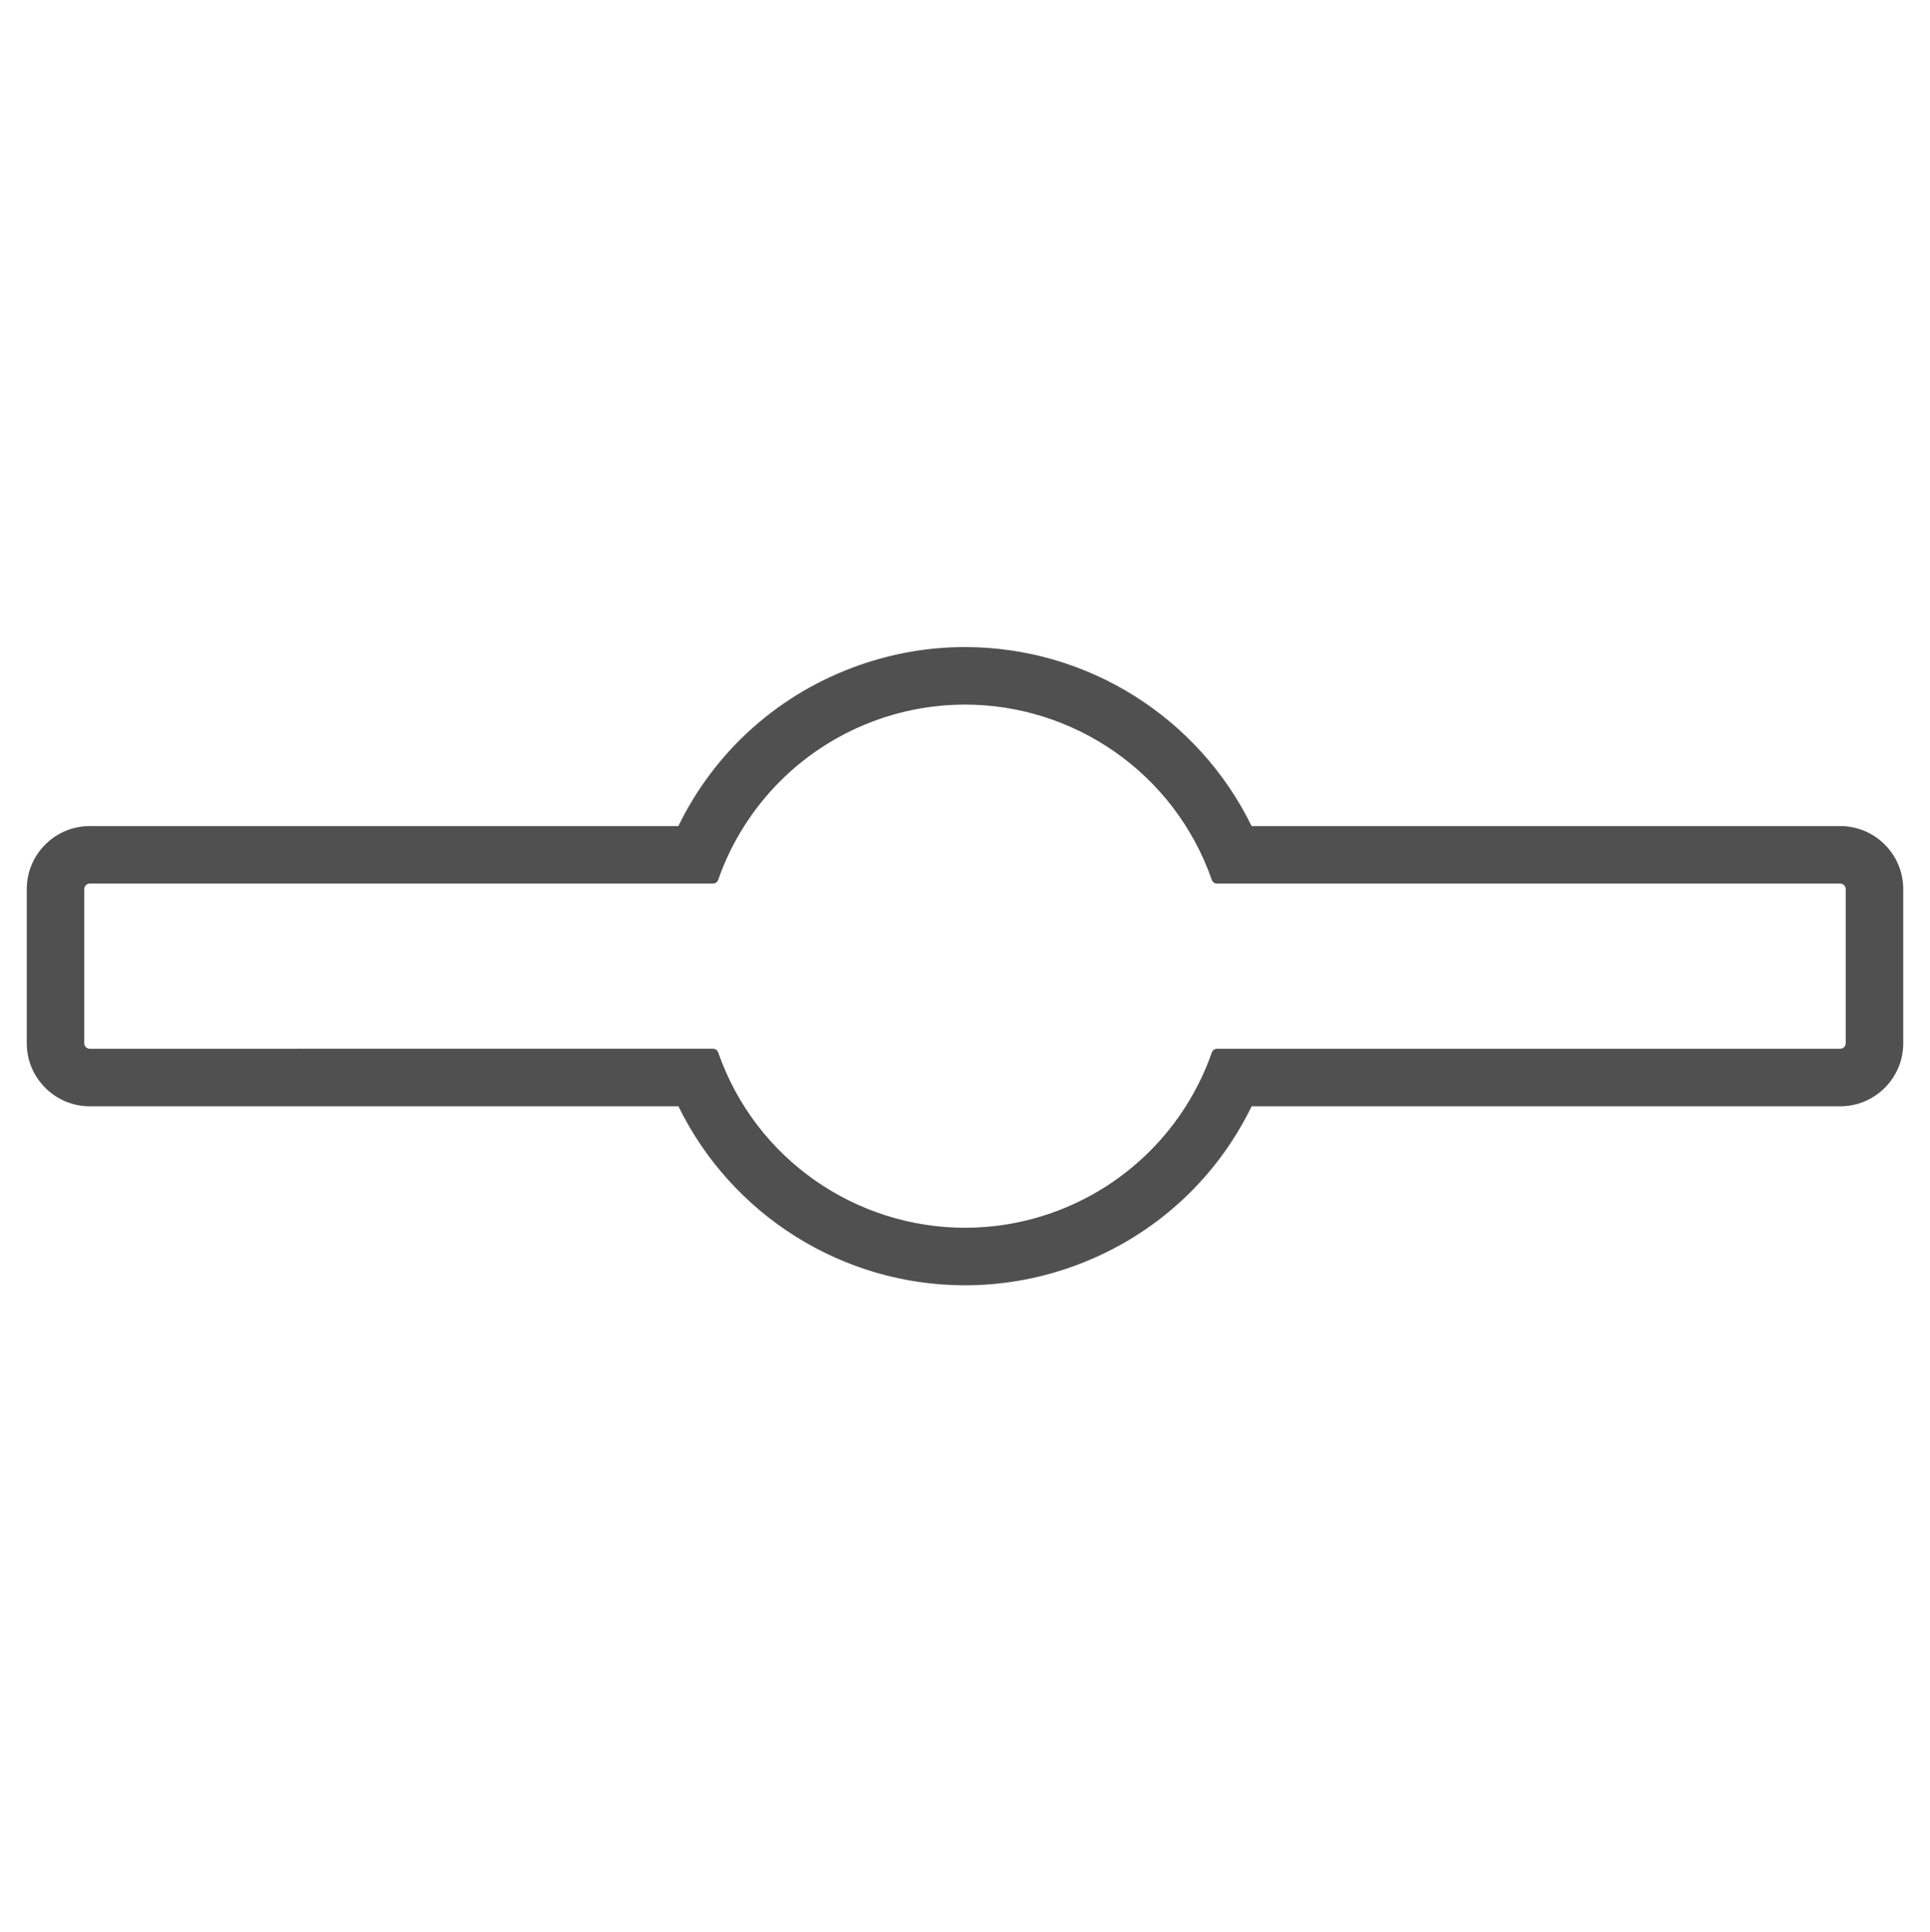 <?xml version="1.0" encoding="utf-8"?>
<!-- Generator: Adobe Illustrator 26.1.0, SVG Export Plug-In . SVG Version: 6.00 Build 0)  -->
<svg version="1.1" id="Layer_3" xmlns="http://www.w3.org/2000/svg" xmlns:xlink="http://www.w3.org/1999/xlink" x="0px" y="0px"
	 viewBox="0 0 100.7 100.8" style="enable-background:new 0 0 100.7 100.8;" xml:space="preserve">
<style type="text/css">
	.st0{fill:#505050;}
</style>
<g id="LINE_00000047749127049780004530000003571618628737425297_">
	<g>
		<path class="st0" d="M50.35,36.754c5.638,0,10.913,3.522,12.878,9.146
			c0.04,0.115,0.149,0.192,0.271,0.192h32.516c0.159,0,0.287,0.129,0.287,0.287v8.042
			c0,0.159-0.129,0.287-0.287,0.287H63.5c-0.122,0-0.231,0.077-0.271,0.192
			c-1.371,3.923-4.455,7.007-8.378,8.378c-1.489,0.521-3.008,0.767-4.501,0.767
			c-5.638,0-10.913-3.522-12.878-9.146c-0.04-0.115-0.149-0.192-0.271-0.192H4.684
			c-0.159,0-0.287-0.129-0.287-0.287v-8.042c0-0.159,0.129-0.287,0.287-0.287h32.516
			c0.122,0,0.231-0.077,0.271-0.192c1.371-3.923,4.455-7.007,8.378-8.378
			C47.339,37.001,48.857,36.754,50.35,36.754 M50.35,33.754c-0,0,0,0-0,0
			c-1.867-0-3.714,0.315-5.491,0.935c-4.188,1.464-7.553,4.474-9.464,8.403H4.684
			c-1.813,0-3.287,1.475-3.287,3.287v8.042c0,1.813,1.475,3.287,3.287,3.287h30.714
			c2.764,5.656,8.55,9.338,14.952,9.338c1.867,0,3.714-0.315,5.491-0.935
			c4.188-1.464,7.553-4.474,9.464-8.403h30.712c1.813,0,3.287-1.475,3.287-3.287v-8.042
			c0-1.813-1.475-3.287-3.287-3.287h-30.714C62.538,37.436,56.752,33.755,50.35,33.754L50.35,33.754
			L50.35,33.754z"/>
	</g>
</g>
</svg>
